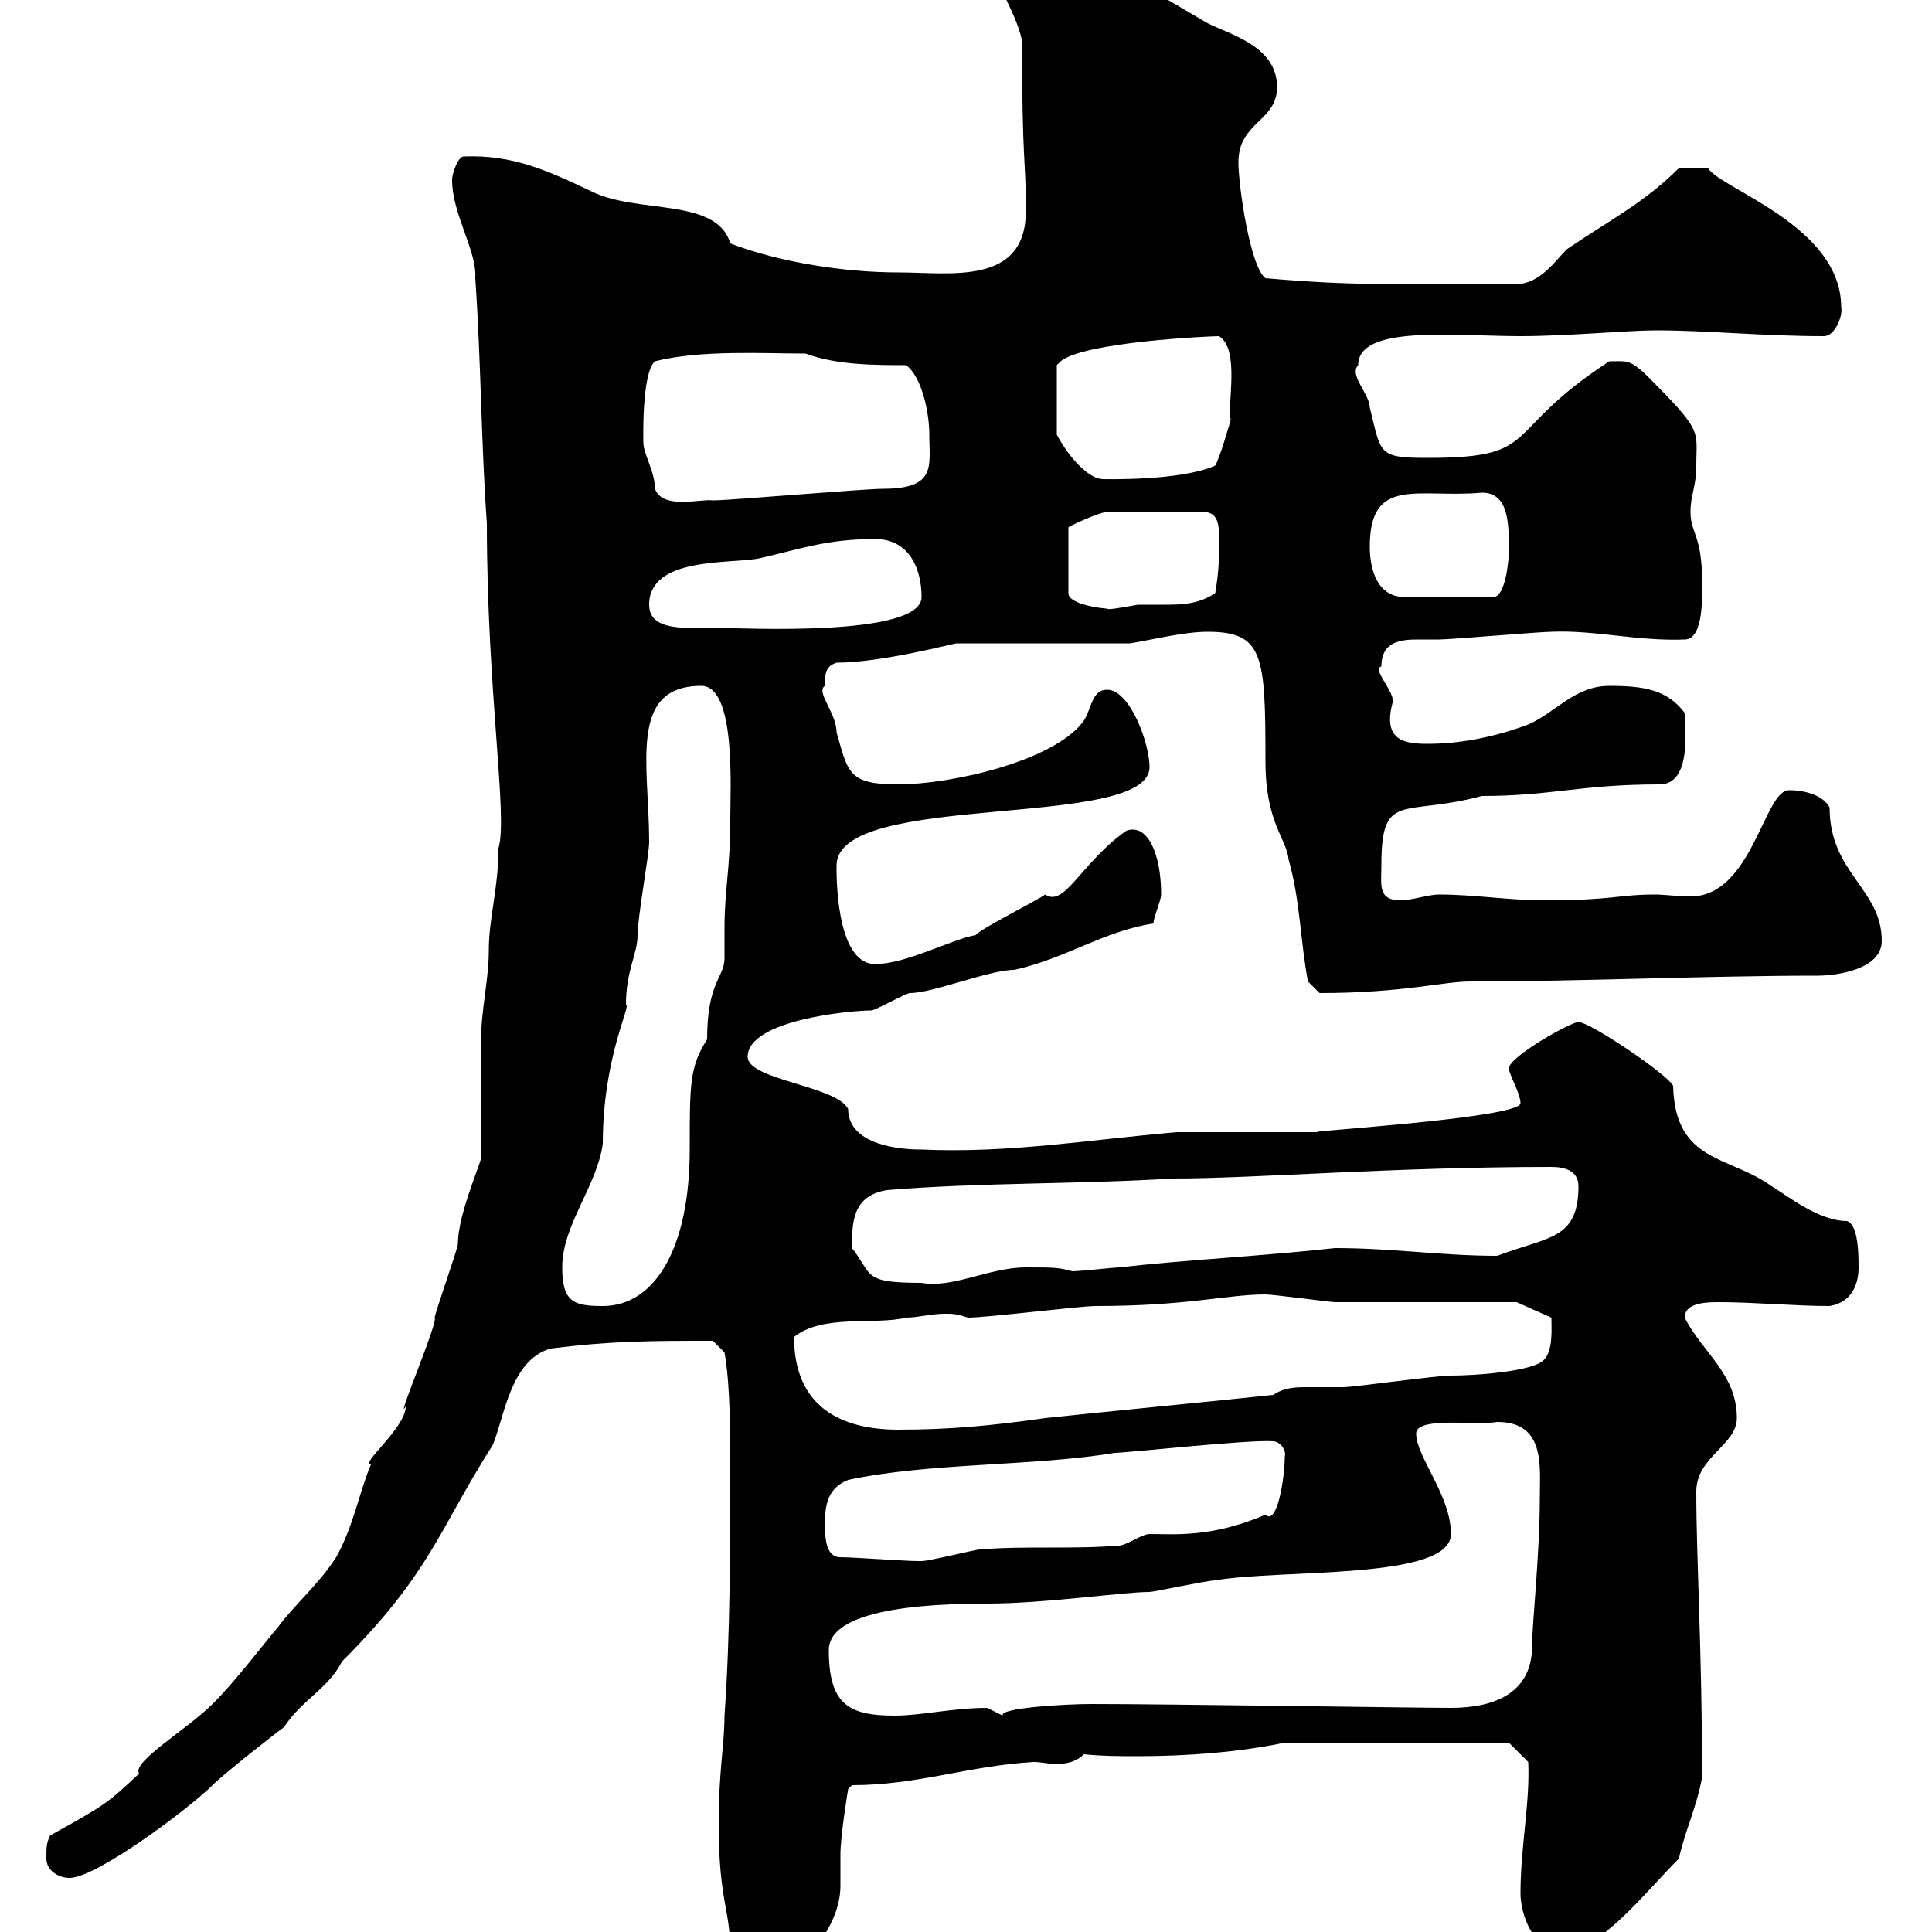 <svg xmlns="http://www.w3.org/2000/svg" xmlns:xlink="http://www.w3.org/1999/xlink" width="300" height="300"><path d="M111.60 283.20C111.60 295.20 113.40 296.40 113.40 303C113.40 307.20 115.20 313.20 117.30 311.40C117.30 310.50 130.50 302.70 130.50 292.80C130.50 291 130.50 289.80 130.50 288C130.50 285 131.70 277.80 131.70 277.80L132.30 277.20C142.50 277.20 150.30 274.20 160.50 273.60C161.70 273.60 162.60 273.90 164.10 273.90C165.60 273.90 167.10 273.60 168.30 272.40C171.30 272.70 173.70 272.70 176.70 272.70C184.20 272.70 192.30 272.10 199.50 270.60L234.30 270.60L237.30 273.60C237.60 279.90 236.10 286.80 236.10 294C236.10 297 237.90 303 242.70 303C248.40 303 255.30 294 260.70 288.60C261.60 284.40 263.40 280.80 264.30 276C264.30 256.50 263.40 242.10 263.40 231.60C263.40 226.20 269.70 224.40 269.70 220.20C269.70 213.30 264.30 210 261.60 204.60C261.60 202.20 265.20 202.20 267 202.20C272.40 202.20 278.70 202.80 284.10 202.80C287.70 202.20 288.60 199.20 288.60 196.80C288.60 195 288.60 190.20 286.80 189.60C282.30 189.60 277.20 185.40 275.10 184.20C268.50 179.40 260.10 180.60 259.80 168.60C258.90 166.80 246.90 158.70 245.10 158.70C243.90 158.70 234.30 164.10 234.30 165.90C234.30 166.80 236.10 169.80 236.10 171.30C236.10 173.70 200.10 175.80 204.90 175.80C203.10 175.80 184.50 175.80 182.70 175.80C168.90 177 156.60 179.10 143.10 178.50C137.70 178.50 131.70 177 131.70 172.20C129.90 168.60 116.10 167.70 116.10 164.10C116.10 158.40 132 156.90 135.30 156.90C135.90 156.90 140.70 154.20 141.30 154.20C144.90 154.20 153.60 150.60 157.50 150.60C165.60 148.80 171.30 144.60 179.10 143.40C179.10 142.50 180.30 139.80 180.30 138.90C180.30 132.60 178.20 127.80 174.90 129C168 133.80 165.30 141 162.30 138.90C161.10 139.80 152.10 144.30 151.50 145.20C147.90 145.80 140.70 149.70 135.90 149.70C129.60 149.70 129.90 135 129.90 134.40C129.90 122.70 178.50 129 178.50 119.10C178.50 115.50 175.50 107.10 171.90 107.10C169.50 107.10 169.50 110.10 168.30 111.90C163.80 118.20 147.60 121.80 139.50 121.80C131.70 121.80 131.70 120 129.90 113.70C129.90 110.70 126.60 107.40 128.10 106.50C128.10 104.70 128.10 103.50 129.90 102.90C136.80 102.90 148.20 99.90 148.50 99.90L175.50 99.90C179.10 99.30 183.90 98.10 187.50 98.10C196.20 98.10 196.50 101.70 196.50 118.20C196.50 127.80 199.80 130.20 200.10 133.50C201.90 139.80 201.90 146.10 203.10 152.40L204.90 154.20C217.80 154.20 224.10 152.40 228.30 152.40C245.40 152.40 265.20 151.50 282.30 151.50C285 151.50 292.20 150.60 292.20 146.10C292.20 138 284.10 135.60 284.10 125.40C283.20 123.60 280.50 122.70 277.80 122.70C273.90 122.70 272.10 139.20 262.50 139.20C260.70 139.20 258.30 138.90 257.10 138.90C251.10 138.90 250.80 139.80 239.70 139.80C234.30 139.80 228.90 138.90 223.50 138.90C221.70 138.90 219.30 139.80 217.50 139.80C213.90 139.80 214.50 137.40 214.50 134.40C214.50 122.70 217.80 126.90 230.10 123.60C240.90 123.60 245.40 121.80 257.70 121.80C262.80 121.80 261.60 112.80 261.60 110.70C258.90 107.10 255.30 106.50 249.90 106.50C244.50 106.50 241.50 110.70 237.30 112.50C232.50 114.30 227.10 115.50 221.70 115.50C218.40 115.50 214.50 115.20 216.30 108.90C216.30 107.10 213 103.80 214.50 103.50C214.50 99.60 217.50 99.30 220.20 99.30C221.40 99.30 222.30 99.30 223.50 99.30C225.30 99.30 239.10 98.10 240.90 98.10C247.50 97.80 254.40 99.60 261.60 99.30C264.60 99.30 264.30 92.40 264.30 90.30C264.30 83.10 262.50 82.80 262.50 79.50C262.50 76.80 263.40 75.60 263.40 72.30C263.40 66.60 264.60 67.20 255.30 57.90C252.90 55.80 252.60 56.10 249.90 56.10C232.80 67.20 239.70 71.10 221.70 71.10C213.90 71.10 214.50 70.50 212.70 63.30C212.70 61.20 209.40 58.20 210.90 56.70C210.90 50.40 225.90 52.20 236.10 52.20C243.30 52.20 252.90 51.30 257.10 51.30C265.20 51.30 273.60 52.20 283.20 52.20C285 52.20 286.20 48.90 285.90 47.70C285.90 35.10 267.30 29.40 265.20 26.10L260.70 26.10C255.30 31.50 249.90 34.20 243.30 38.70C241.50 40.50 239.10 44.10 235.50 44.10C216 44.10 210.30 44.40 196.50 43.20C194.10 41.40 192.30 28.80 192.30 25.20C192.30 18.90 198.30 18.90 198.30 13.50C198.30 7.20 191.10 5.40 187.50 3.60C180.30-0.60 174.30-4.50 165.90-7.20C164.70-7.20 159.30-10.80 158.70-10.80C158.40-10.80 153.90-11.70 153.90-8.10C153.90-2.70 157.50 0.90 158.70 6.30C158.70 25.80 159.30 24.30 159.30 32.70C159.30 44.40 147.60 42.30 139.50 42.30C131.40 42.30 121.20 40.80 113.40 37.80C111.30 30.60 99 33.30 91.80 29.70C84.90 26.40 79.50 24 72 24.30C71.10 24.30 70.20 27 70.20 27.90C70.20 33.30 74.10 39 73.80 43.20C74.70 56.10 74.70 68.70 75.60 81.30C75.60 107.40 78.90 126.90 77.40 131.70C77.40 138 75.90 142.50 75.90 147.60C75.90 152.10 74.70 156.90 74.70 161.40L74.70 179.40C75.30 179.40 71.10 188.10 71.10 193.20C71.10 193.80 67.50 204 67.50 204.60C68.10 205.20 61.20 221.40 63 218.40C63 221.70 55.80 227.40 57.60 227.40C55.80 231.60 54.90 237 52.20 241.80C49.50 246 45.90 249 43.20 252.60C40.20 256.20 36.60 261 33 264.60C29.10 268.50 20.40 273.60 21.60 275.40C16.80 279.90 16.50 280.20 7.80 285C7.20 286.20 7.20 286.80 7.20 288.60C7.20 290.40 9 291.60 10.80 291.60C15 291.60 29.40 280.80 33 277.20C34.80 275.40 43.20 268.80 44.10 268.20C46.80 264 51 262.20 53.10 258C66.90 244.20 68.10 237.60 76.50 224.40C78.30 220.20 79.20 211.20 85.50 209.40C95.10 208.20 101.10 208.20 110.70 208.20L112.50 210C113.10 213.30 113.40 218.10 113.40 227.40C113.40 240 113.40 253.80 112.50 266.40C112.50 270.90 111.60 274.80 111.60 283.20ZM128.70 256.20C128.70 251.40 137.40 249 153.30 249C162.30 249 174.30 247.20 178.50 247.20C179.10 247.20 187.50 245.40 188.70 245.40C198.90 243.60 225.30 245.40 225.30 238.20C225.30 232.20 219.90 226.20 219.90 222.60C219.90 219.90 229.20 221.40 232.50 220.80C240 220.80 239.10 227.70 239.10 232.50C239.10 241.50 237.90 252 237.90 255.60C237.90 262.80 232.20 265.20 225.30 265.20C219.90 265.20 181.50 264.60 169.50 264.60C165.30 264.60 155.10 265.20 155.70 266.40C155.70 266.40 153.30 265.20 153.30 265.20C147.90 265.20 143.10 266.40 138.90 266.40C131.70 266.40 128.70 264.60 128.70 256.20ZM130.50 241.80C128.10 241.80 128.10 238.50 128.10 236.40C128.10 233.40 128.70 231 131.70 229.80C144.30 227.10 160.50 227.70 173.10 225.60C174.90 225.60 194.10 223.50 197.70 223.80C198.60 223.80 199.80 225 199.50 226.20C199.50 229.50 198.30 237 196.50 235.20C188.10 238.80 182.40 238.20 178.50 238.20C177.30 238.20 174.90 240 173.70 240C166.50 240.60 159.30 240 152.10 240.60C151.50 240.60 144.30 242.40 143.10 242.40C142.50 242.40 142.50 242.40 142.50 242.40C140.70 242.40 132.30 241.80 130.50 241.80ZM123.30 207.60C127.80 204 135.90 205.80 140.70 204.60C142.50 204.60 144.60 204 146.70 204C147.90 204 148.50 204 150.30 204.60C153.30 204.60 167.70 202.80 170.10 202.80C184.50 202.80 190.50 201 196.50 201C197.70 201 206.70 202.20 207.30 202.20C212.10 202.20 230.70 202.20 235.50 202.20L240.90 204.60C240.90 206.40 241.20 209.70 239.70 211.20C237.90 213 228.90 213.60 225.30 213.60C222.90 213.60 210.30 215.40 208.50 215.40C206.10 215.40 204.90 215.40 203.10 215.40C201.30 215.40 199.50 215.40 197.70 216.60C192.30 217.20 167.70 219.60 162.30 220.20C153.90 221.40 147.30 222 139.50 222C130.50 222 123.30 218.40 123.30 207.60ZM87.30 196.80C87.30 190.20 92.70 184.20 93.60 177.60C93.60 164.10 98.10 156 97.20 156C97.20 150.60 99 148.20 99 145.20C99 142.50 100.80 132.60 100.80 130.80C100.80 118.80 97.50 106.50 108.90 106.50C114.30 106.50 113.40 122.40 113.40 127.20C113.40 135 112.50 138 112.50 144.30C112.50 146.40 112.50 147.90 112.50 148.80C112.50 151.80 109.80 152.40 109.80 161.40C107.10 165.60 107.10 168.30 107.10 178.50C107.10 193.80 101.70 202.80 93.60 202.80C89.10 202.80 87.30 202.20 87.30 196.80ZM132.30 193.80C132.30 189.90 132.30 185.70 137.70 184.80C152.10 183.60 167.70 183.90 182.10 183C195 183 216.30 181.20 240.90 181.20C243 181.20 245.10 181.80 245.10 184.20C245.10 192.60 240.30 192 232.50 195C223.80 195 216.30 193.80 207.30 193.80C196.50 195 184.50 195.60 173.70 196.80C173.10 196.80 167.70 197.40 166.50 197.40C164.40 196.80 163.50 196.80 159.30 196.80C153.60 196.80 147.90 200.10 143.10 199.20C133.80 199.20 135.60 198 132.30 193.80ZM100.80 93.90C100.80 86.40 113.40 87.60 117.90 86.70C124.50 85.20 128.40 83.70 135.90 83.70C141.30 83.70 143.10 88.50 143.10 92.70C143.10 99 114.90 97.50 111.60 97.50C106.50 97.50 100.80 98.10 100.80 93.90ZM189.30 83.70C189.30 86.70 189.30 88.50 188.70 92.10C186 93.90 183.30 93.90 180.60 93.90C179.10 93.90 178.20 93.90 176.70 93.90C174.90 94.20 171.90 94.80 171.90 94.50C171.30 94.50 165.90 93.90 165.90 92.10L165.90 81.90C165.60 81.90 170.70 79.50 171.90 79.50L186.90 79.50C189.30 79.50 189.30 81.90 189.30 83.70ZM212.70 84.90C212.70 73.80 220.20 77.40 230.10 76.50C234.30 76.50 234.30 81.30 234.30 85.50C234.30 87.30 233.70 92.70 231.90 92.70L218.10 92.70C213.90 92.70 212.70 88.50 212.70 84.90ZM99.90 68.70C99.90 68.70 99.60 57.90 101.70 56.10C108.90 54.30 118.50 54.90 125.10 54.90C129.90 56.70 135.90 56.70 140.70 56.70C143.10 58.50 144.30 63.90 144.30 67.50C144.30 72.30 145.50 75.90 137.10 75.90C134.10 75.90 113.40 77.70 110.70 77.70C108.90 77.40 102.90 79.20 101.70 75.90C101.70 73.20 99.90 70.50 99.90 68.70ZM164.10 56.70L164.70 56.10C168.30 53.10 187.80 52.20 189.30 52.20C192.60 54.30 190.50 63 191.10 65.10C191.10 65.40 189.30 71.40 188.70 72.30C183.30 74.70 171.60 74.40 171.30 74.40C169.20 74.40 166.20 71.40 164.10 67.50Z"/></svg>